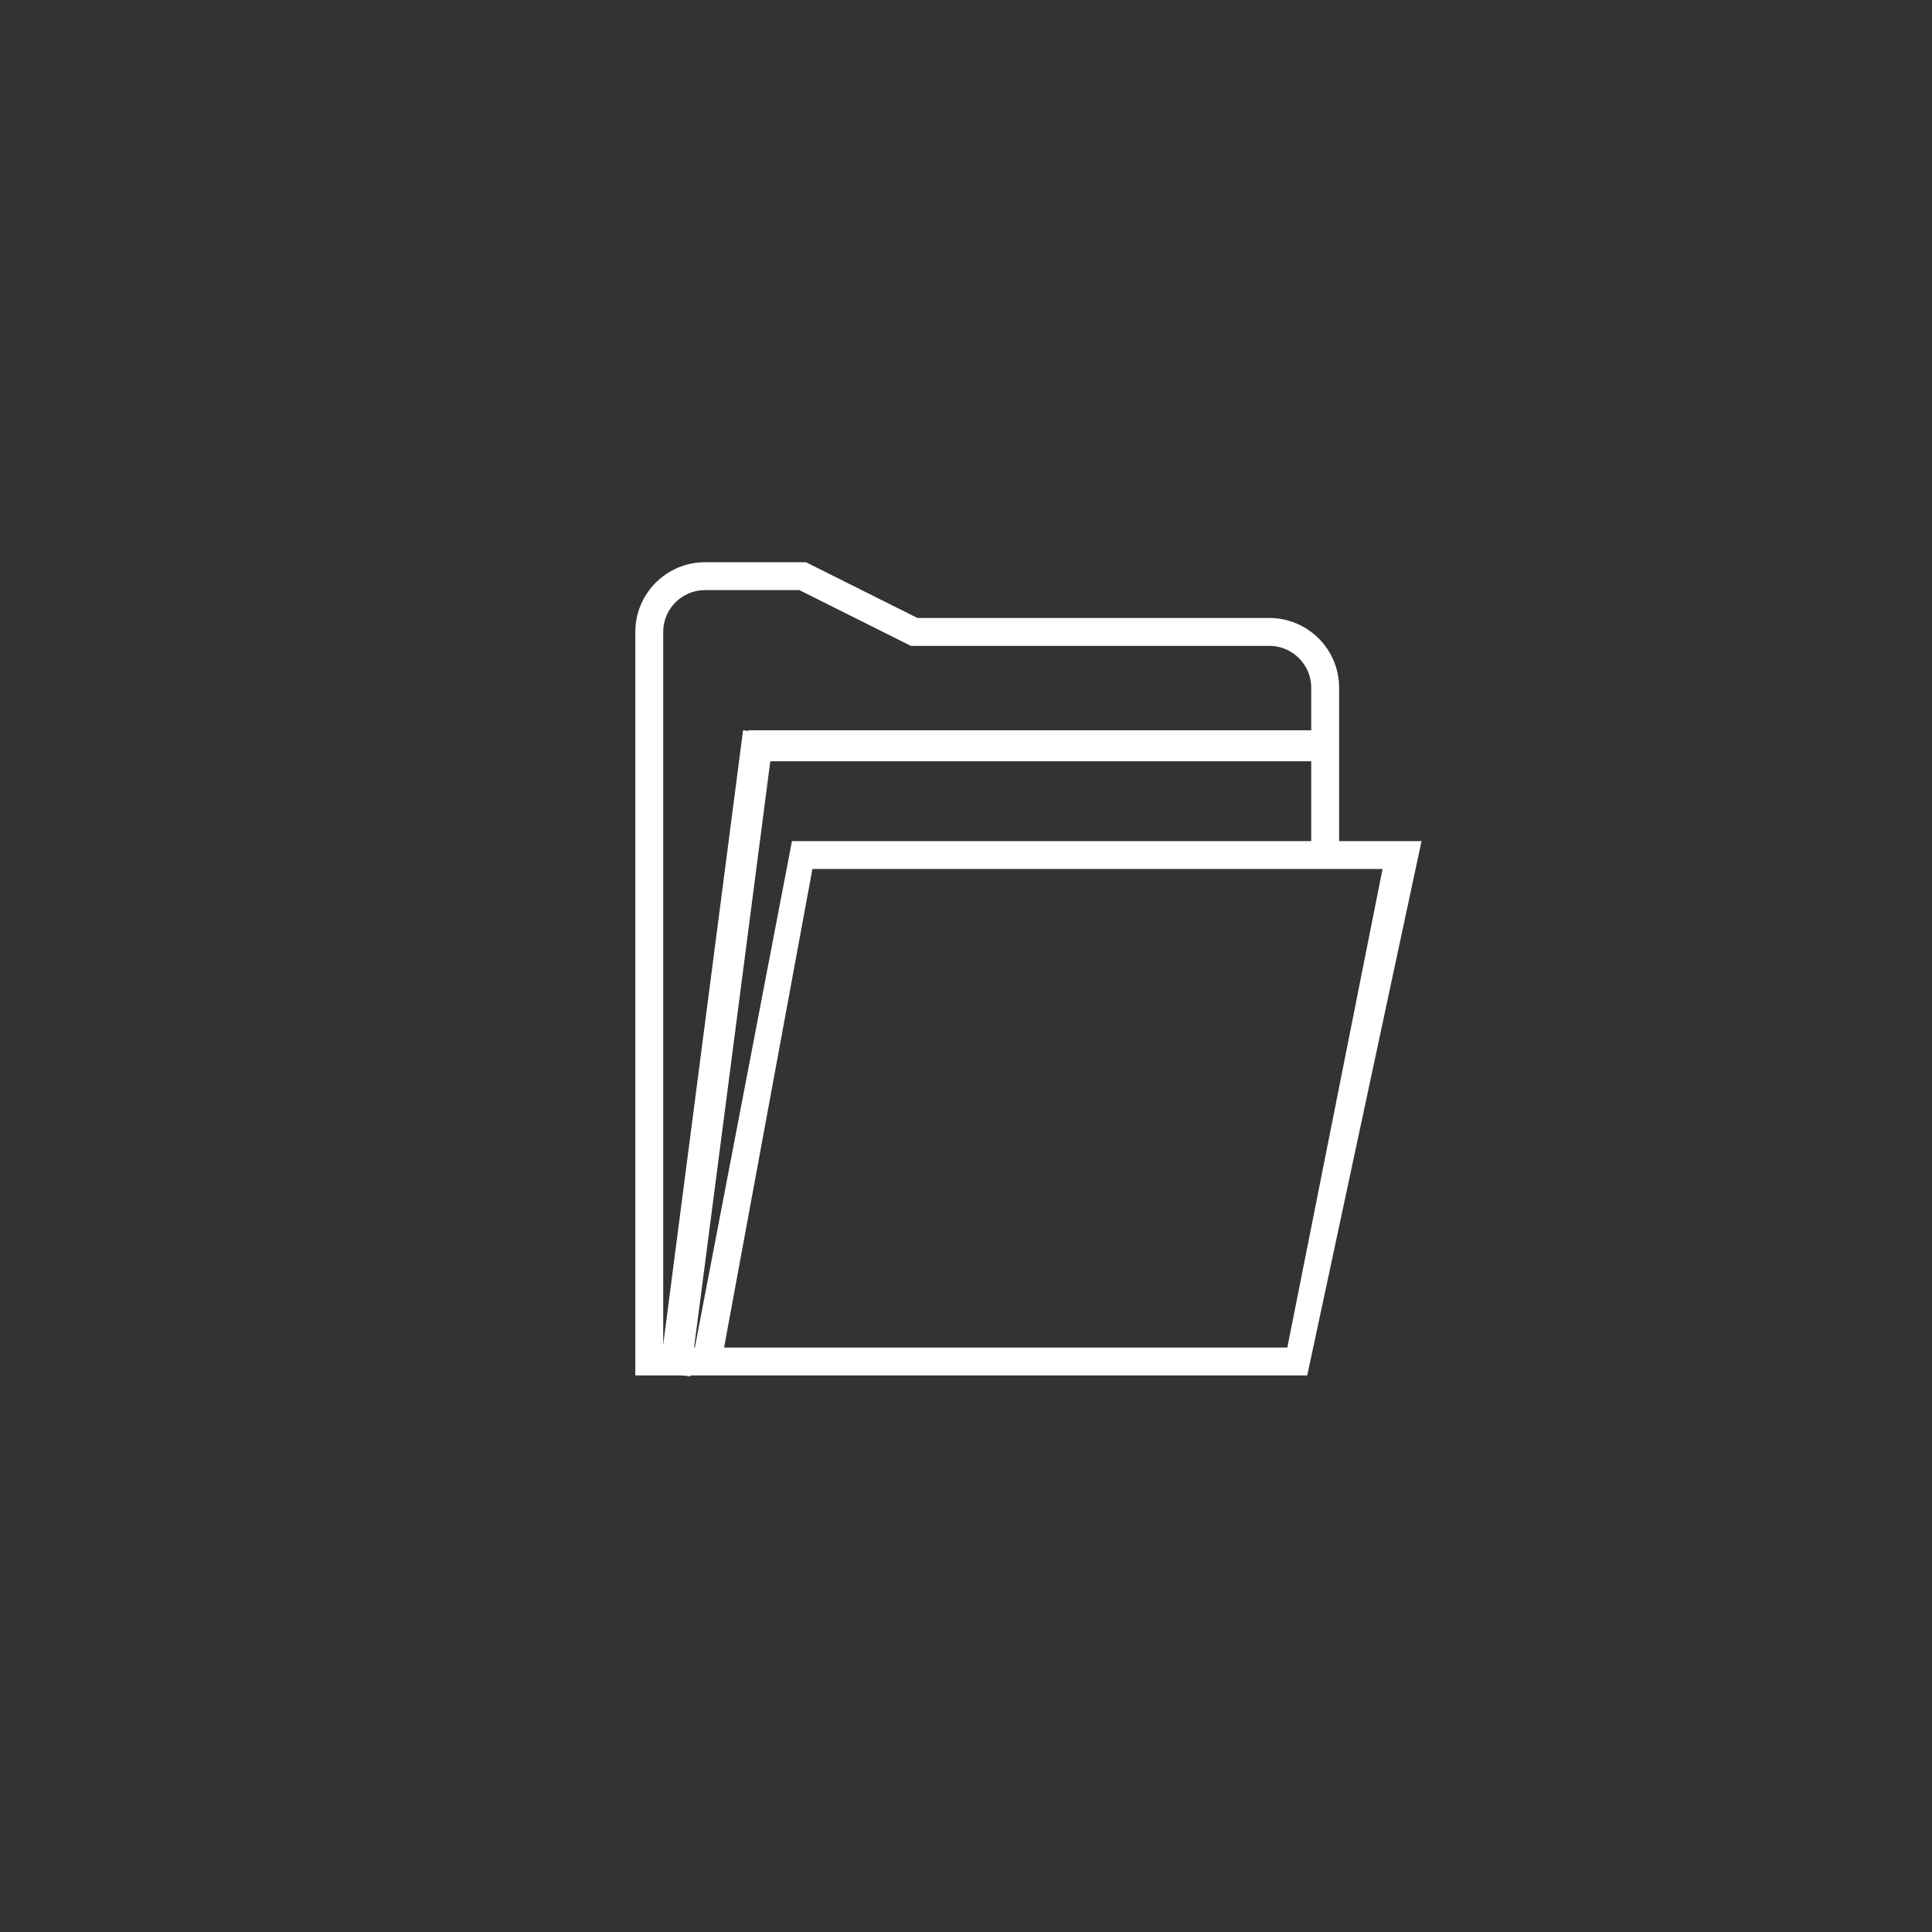 <?xml version="1.0" encoding="UTF-8" standalone="no"?><!DOCTYPE svg PUBLIC "-//W3C//DTD SVG 1.1//EN" "http://www.w3.org/Graphics/SVG/1.1/DTD/svg11.dtd"><svg width="100%" height="100%" viewBox="0 0 2917 2917" version="1.1" xmlns="http://www.w3.org/2000/svg" xmlns:xlink="http://www.w3.org/1999/xlink" xml:space="preserve" xmlns:serif="http://www.serif.com/" style="fill-rule:evenodd;clip-rule:evenodd;stroke-linejoin:round;stroke-miterlimit:2;"><rect x="0" y="0" width="2917" height="2917" fill="#333333" stroke="none"/><g><g><path d="M2021.84,1269.93l0,-231.59c0,-58.024 -47.202,-105.269 -105.268,-105.269l-531.318,0l-168.43,-84.214l-152.344,-0c-58.066,-0 -105.269,47.244 -105.269,105.268l0,1122.58l1014.5,-0l172.556,-806.771l-124.427,0Zm-1020.52,764.663l-0,-1080.47c-0,-34.823 28.338,-63.161 63.161,-63.161l142.407,0l168.429,84.215l541.256,-0c34.822,-0 63.161,28.338 63.161,63.161l-0,231.59l-784.005,0l-146.659,764.663l-47.75,0Zm942.328,0l-850.408,0l133.354,-722.555l860.808,-0l-143.754,722.555Z" style="fill:#fff;fill-rule:nonzero;"/><path d="M1121.9,1102.59l-126.045,969.509l46.431,6.037l126.044,-969.51l-46.43,-6.036Z" style="fill:#fff;"/><rect x="1130.12" y="1102.59" width="859.302" height="46.821" style="fill:#fff;"/></g></g></svg>